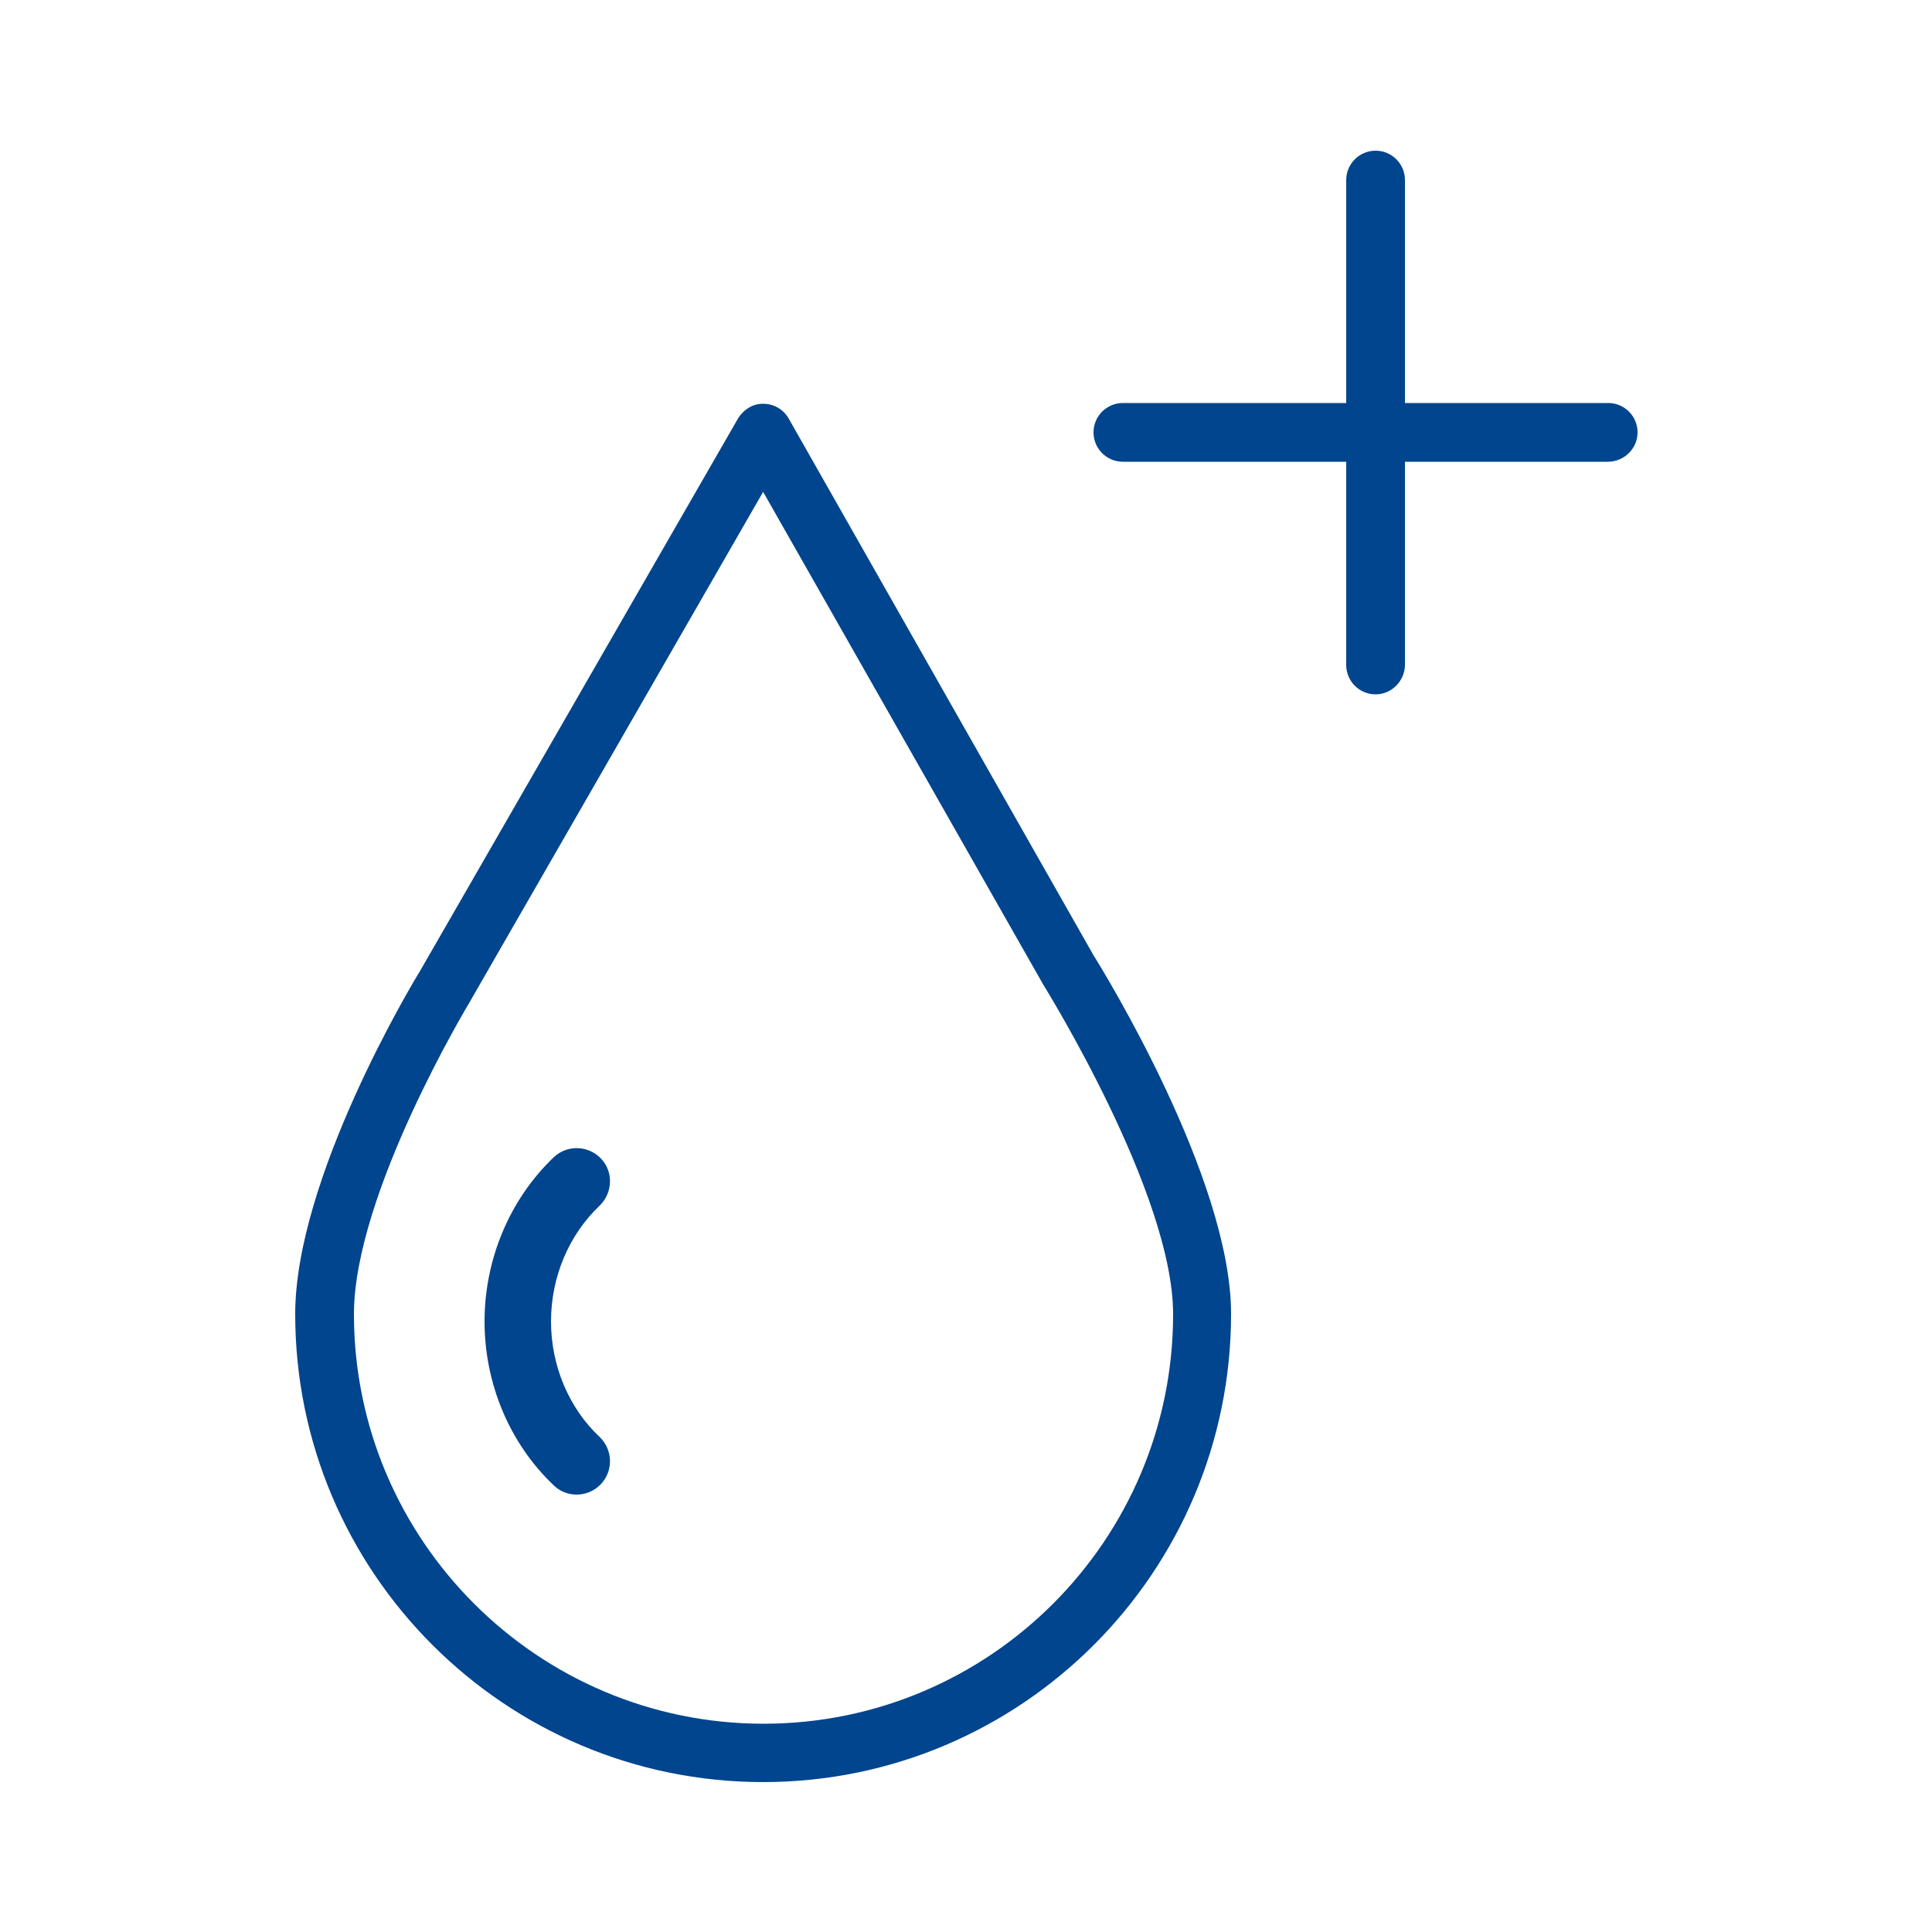 <?xml version="1.0" encoding="utf-8"?>
<!-- Generator: Adobe Illustrator 23.0.1, SVG Export Plug-In . SVG Version: 6.00 Build 0)  -->
<svg version="1.1" id="Ebene_1" xmlns="http://www.w3.org/2000/svg" xmlns:xlink="http://www.w3.org/1999/xlink" x="0px" y="0px"
	 viewBox="0 0 500 500" style="enable-background:new 0 0 500 500;" xml:space="preserve">
<style type="text/css">
	.st0{fill:#00458E;}
	.st1{fill-rule:evenodd;clip-rule:evenodd;fill:#00458E;}
</style>
<g>
	<path class="st0" d="M356,179.7c-4.2,0-7.6-3.4-7.6-7.6V46.6c0-4.2,3.4-7.6,7.6-7.6s7.6,3.4,7.6,7.6v125.6
		C363.5,176.3,360.1,179.7,356,179.7z"/>
</g>
<g>
	<path class="st0" d="M416.1,119.5H290.6c-4.2,0-7.6-3.4-7.6-7.6s3.4-7.6,7.6-7.6h125.6c4.2,0,7.6,3.4,7.6,7.6
		S420.3,119.5,416.1,119.5z"/>
</g>
<g>
	<path class="st0" d="M197.5,461.2c-66.8,0-121.1-54.3-121.1-121.1c0-35.1,30.3-85.6,32.3-88.8l82.3-143c1.4-2.3,3.9-3.9,6.6-3.8
		c2.7,0,5.2,1.5,6.5,3.8l79,139.1c2.4,3.8,35.5,57.6,35.5,92.6C318.6,406.9,264.3,461.2,197.5,461.2z M197.5,127.3l-75.7,131.6
		c0,0.1-0.1,0.1-0.1,0.2c-0.3,0.5-30.1,49.8-30.1,81c0,58.4,47.5,106,106,106s106-47.5,106-106c0-31.2-33-84.2-33.3-84.8
		c-0.1-0.1-0.1-0.2-0.2-0.3L197.5,127.3z"/>
</g>
<g>
	<path class="st1" d="M155.5,384.1c-1.7,1.8-4,2.7-6.3,2.7c-2.1,0-4.3-0.8-5.9-2.4c-11.4-10.8-17.9-26.3-17.9-42.4
		c0-16.1,6.5-31.6,17.9-42.5c3.5-3.3,8.9-3.1,12.2,0.3c3.3,3.4,3.1,8.9-0.3,12.2c-8,7.6-12.6,18.5-12.6,30
		c0,11.4,4.6,22.4,12.6,29.9C158.6,375.2,158.8,380.6,155.5,384.1z"/>
</g>
</svg>
